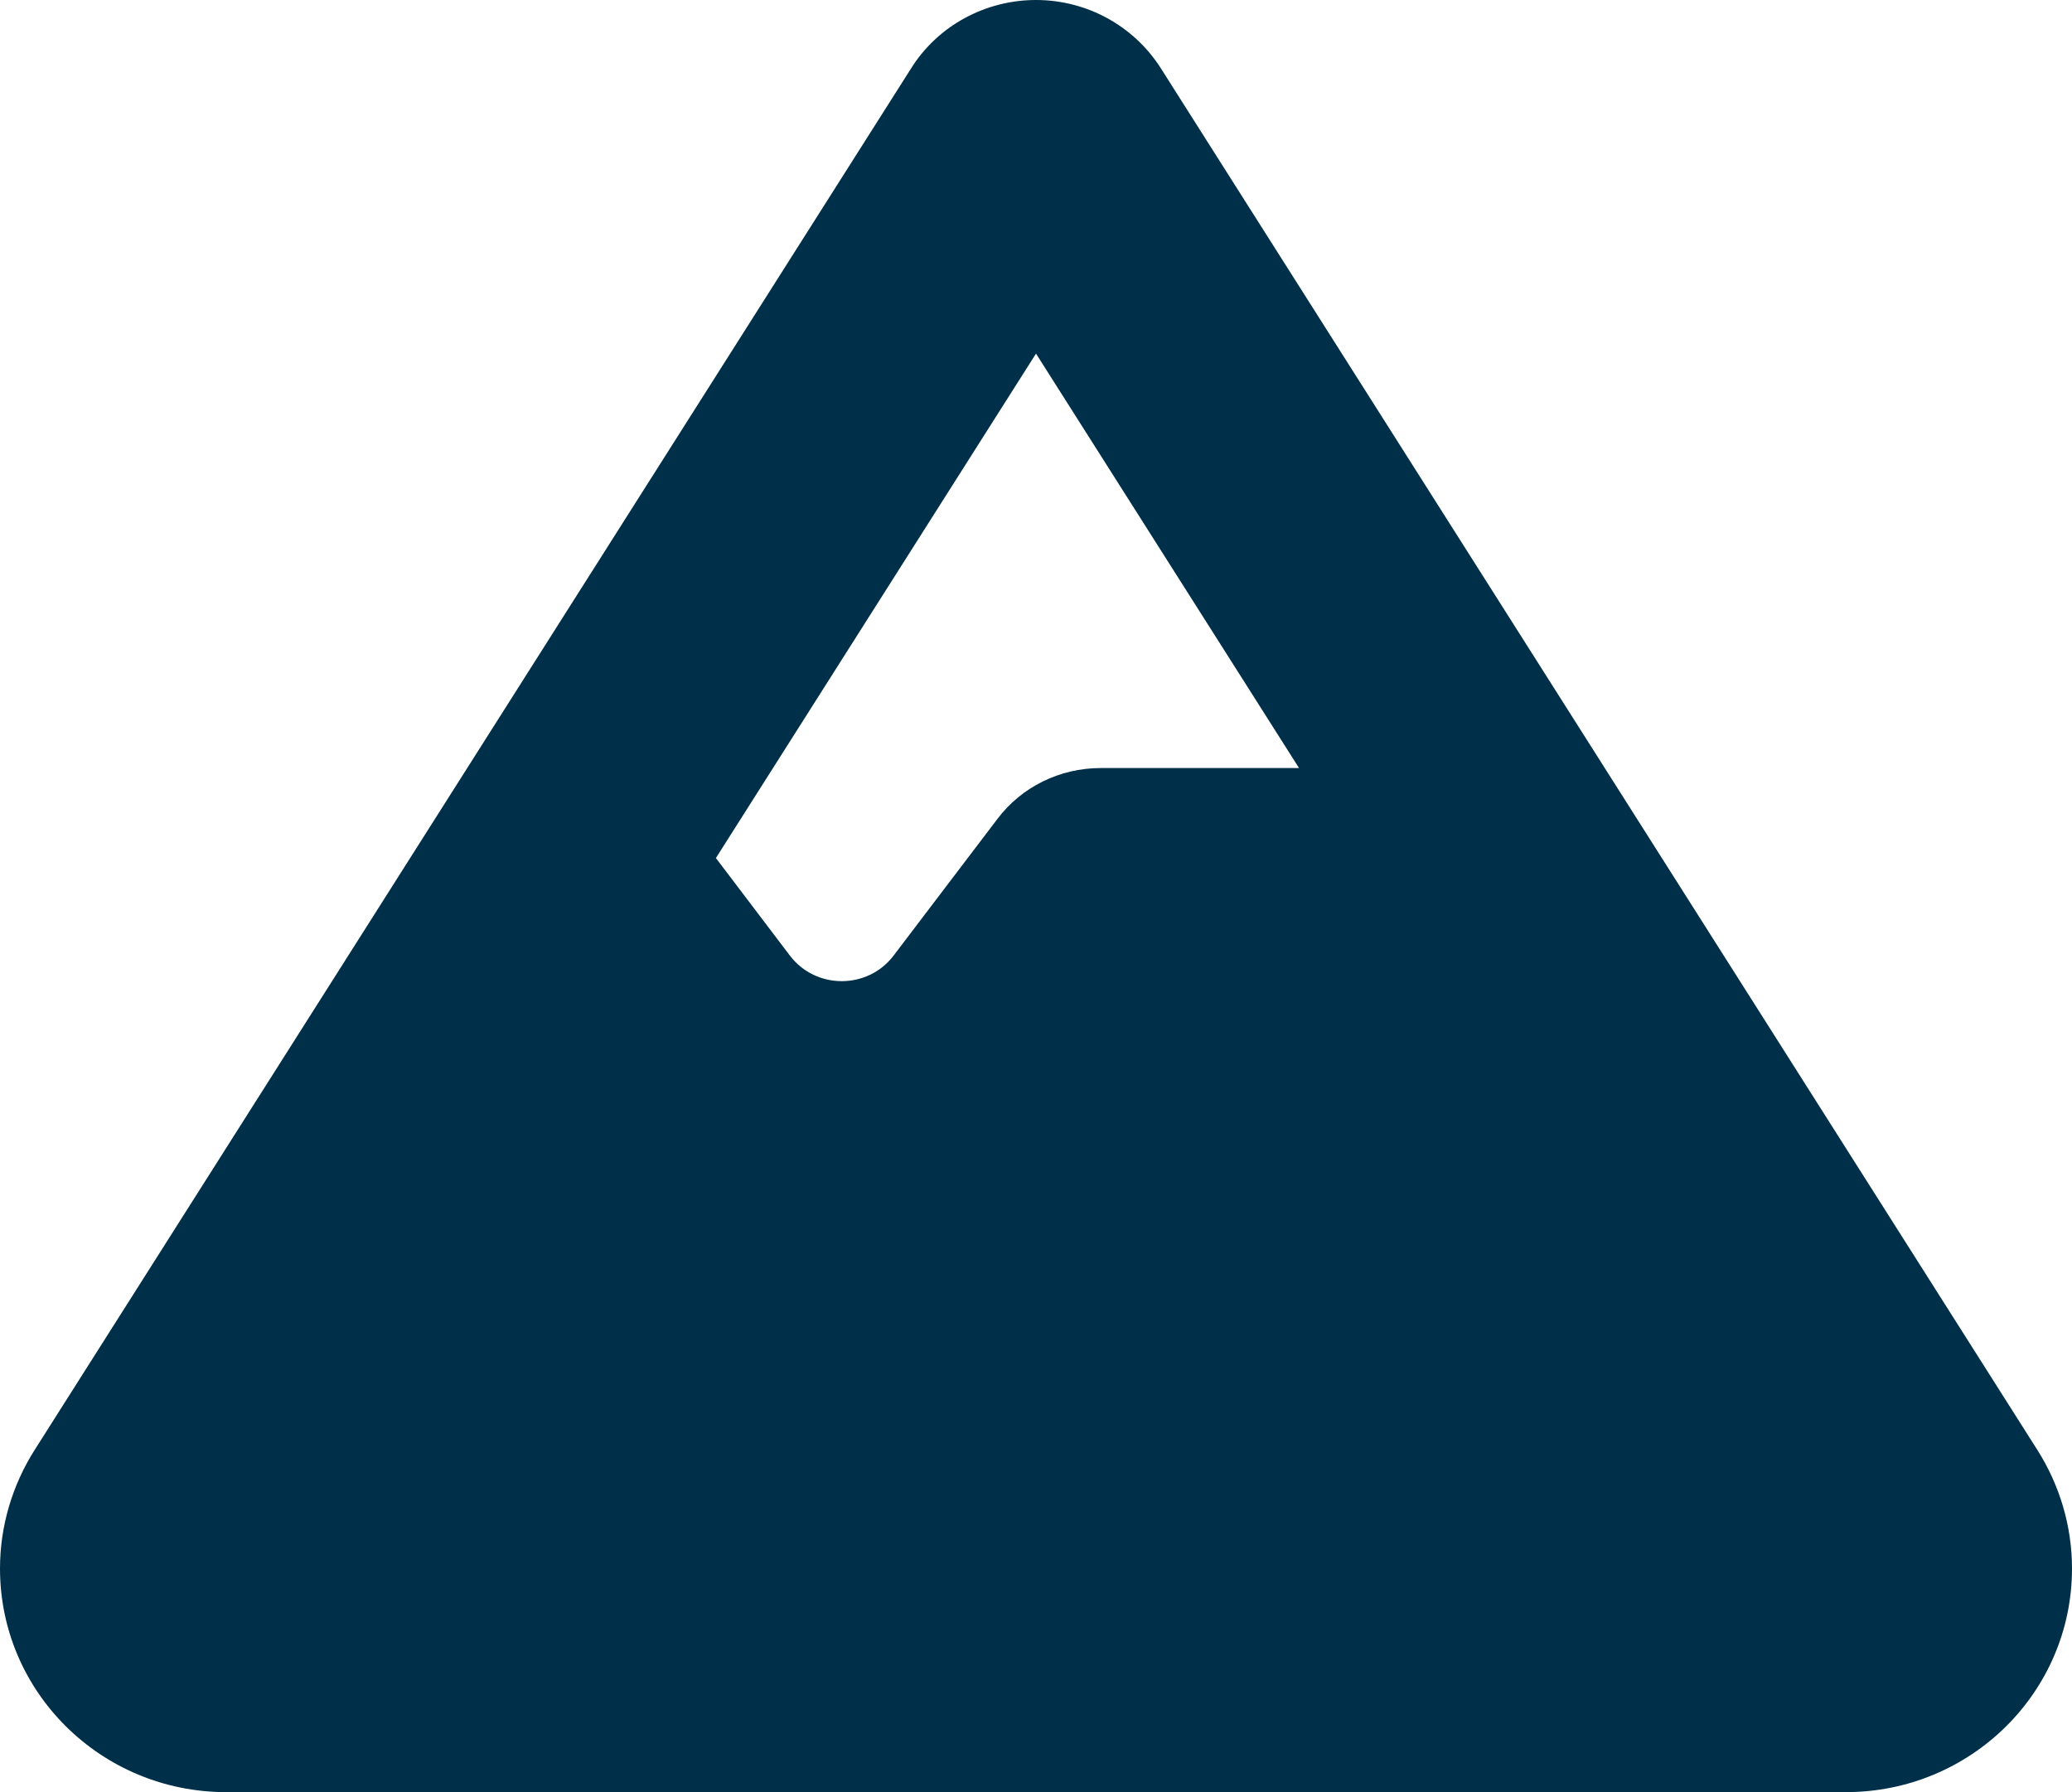 <svg width="37" height="32" viewBox="0 0 37 32" fill="none" xmlns="http://www.w3.org/2000/svg">
<path d="M18.5 0C19.403 0 20.242 0.457 20.726 1.214L36.379 25.886C36.783 26.521 37 27.257 37 28.007C37 30.214 35.193 32 32.96 32H4.04C1.807 32 0 30.214 0 28.007C0 27.257 0.217 26.521 0.621 25.886L16.274 1.214C16.751 0.457 17.597 0 18.5 0ZM23.197 13.714L18.5 6.314L12.784 15.321L14.106 17.064C14.569 17.671 15.494 17.671 15.956 17.064L17.806 14.629C18.24 14.05 18.926 13.714 19.656 13.714H23.197Z" fill="#003049"/>
</svg>
